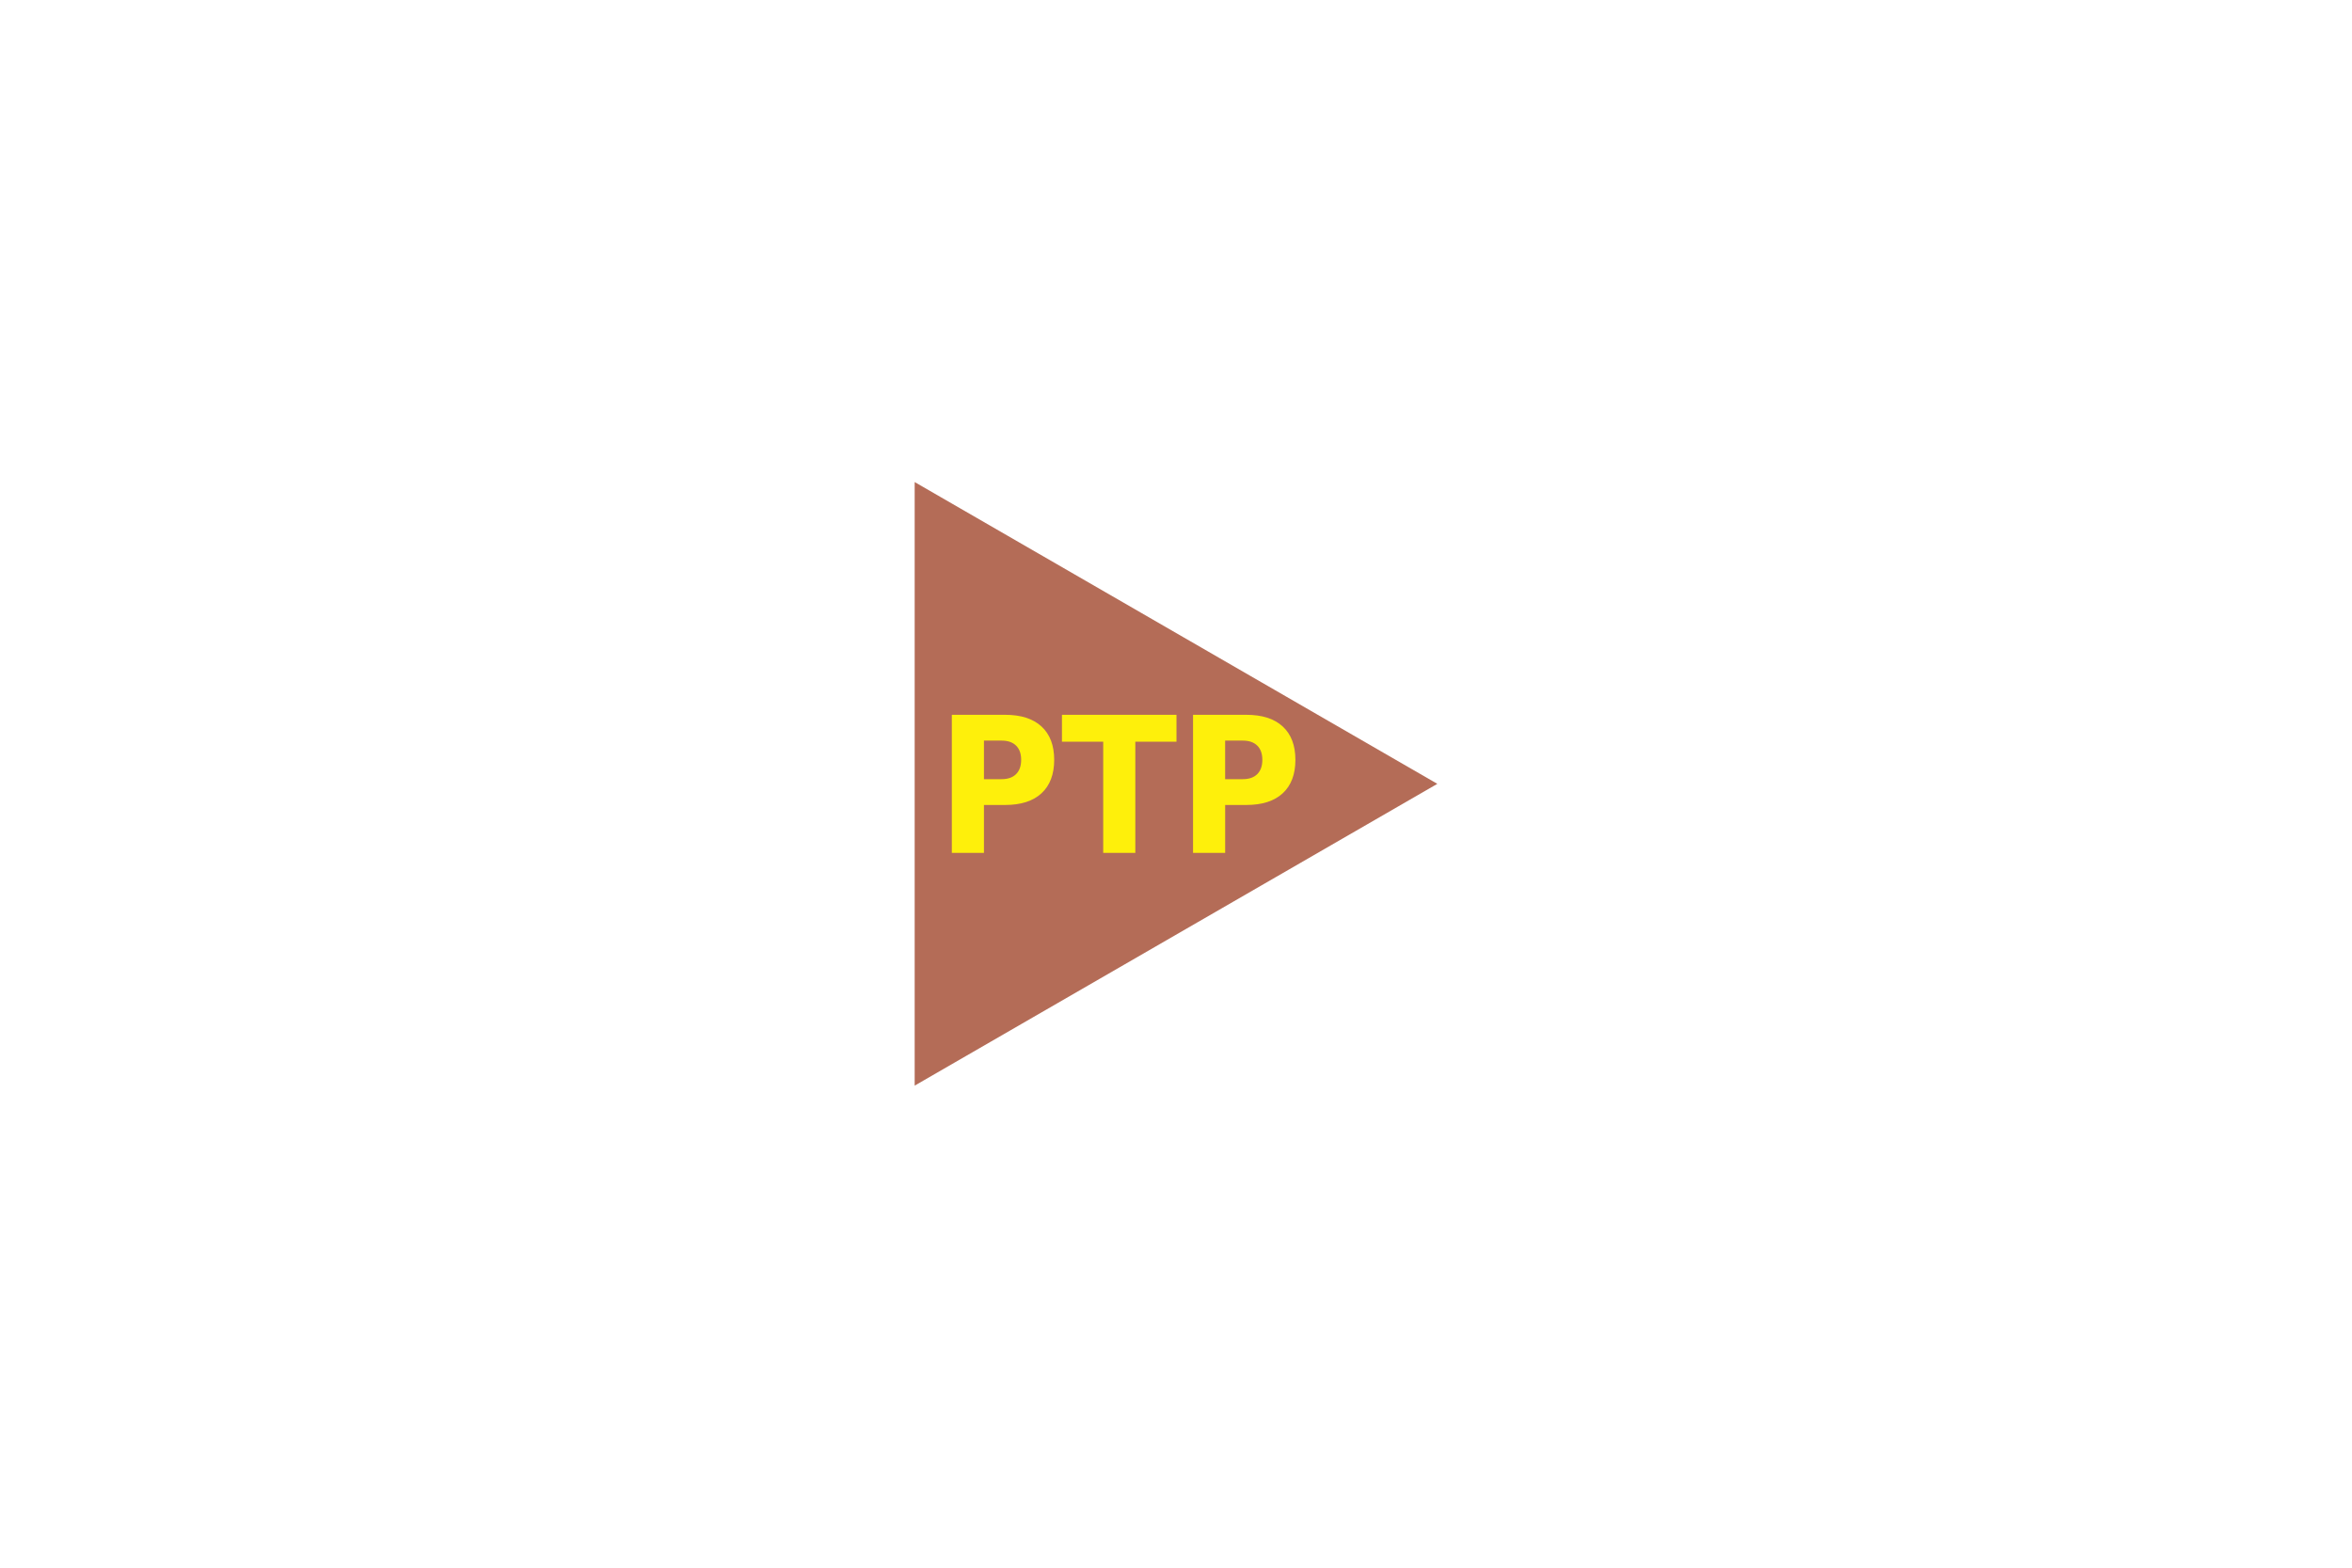 <?xml version="1.0" encoding="UTF-8"?>
<svg xmlns="http://www.w3.org/2000/svg" viewBox="0 0 720 480">
  <path fill="#fff" d="M0 0h720v480H0V0Z"/>
  <path fill="#b46c57" d="m440 240-160-92.4v184.8L440 240Z"/>
  <g fill="#fef00b">
    <path d="M291.39 218.86h16.28c4.85 0 8.57 1.19 11.16 3.58s3.88 5.79 3.88 10.21-1.29 7.85-3.88 10.24c-2.59 2.39-6.31 3.58-11.16 3.58h-6.46v14.67h-9.83v-42.28Zm9.82 7.9v11.81h5.41c1.91 0 3.38-.51 4.42-1.54s1.56-2.49 1.56-4.38-.52-3.34-1.56-4.36c-1.04-1.02-2.51-1.53-4.42-1.53h-5.41Z"/>
    <path d="M325.09 218.86h35.06v8.24h-12.6v34.04h-9.83V227.1h-12.63v-8.24Z"/>
    <path d="M365.22 218.86h16.29c4.85 0 8.57 1.19 11.16 3.58s3.88 5.79 3.88 10.21-1.29 7.85-3.88 10.24c-2.59 2.39-6.31 3.58-11.16 3.58h-6.46v14.67h-9.83v-42.28Zm9.82 7.9v11.81h5.41c1.91 0 3.38-.51 4.42-1.54s1.56-2.49 1.56-4.38-.52-3.34-1.56-4.36c-1.04-1.02-2.51-1.53-4.42-1.53h-5.41Z"/>
  </g>
</svg>